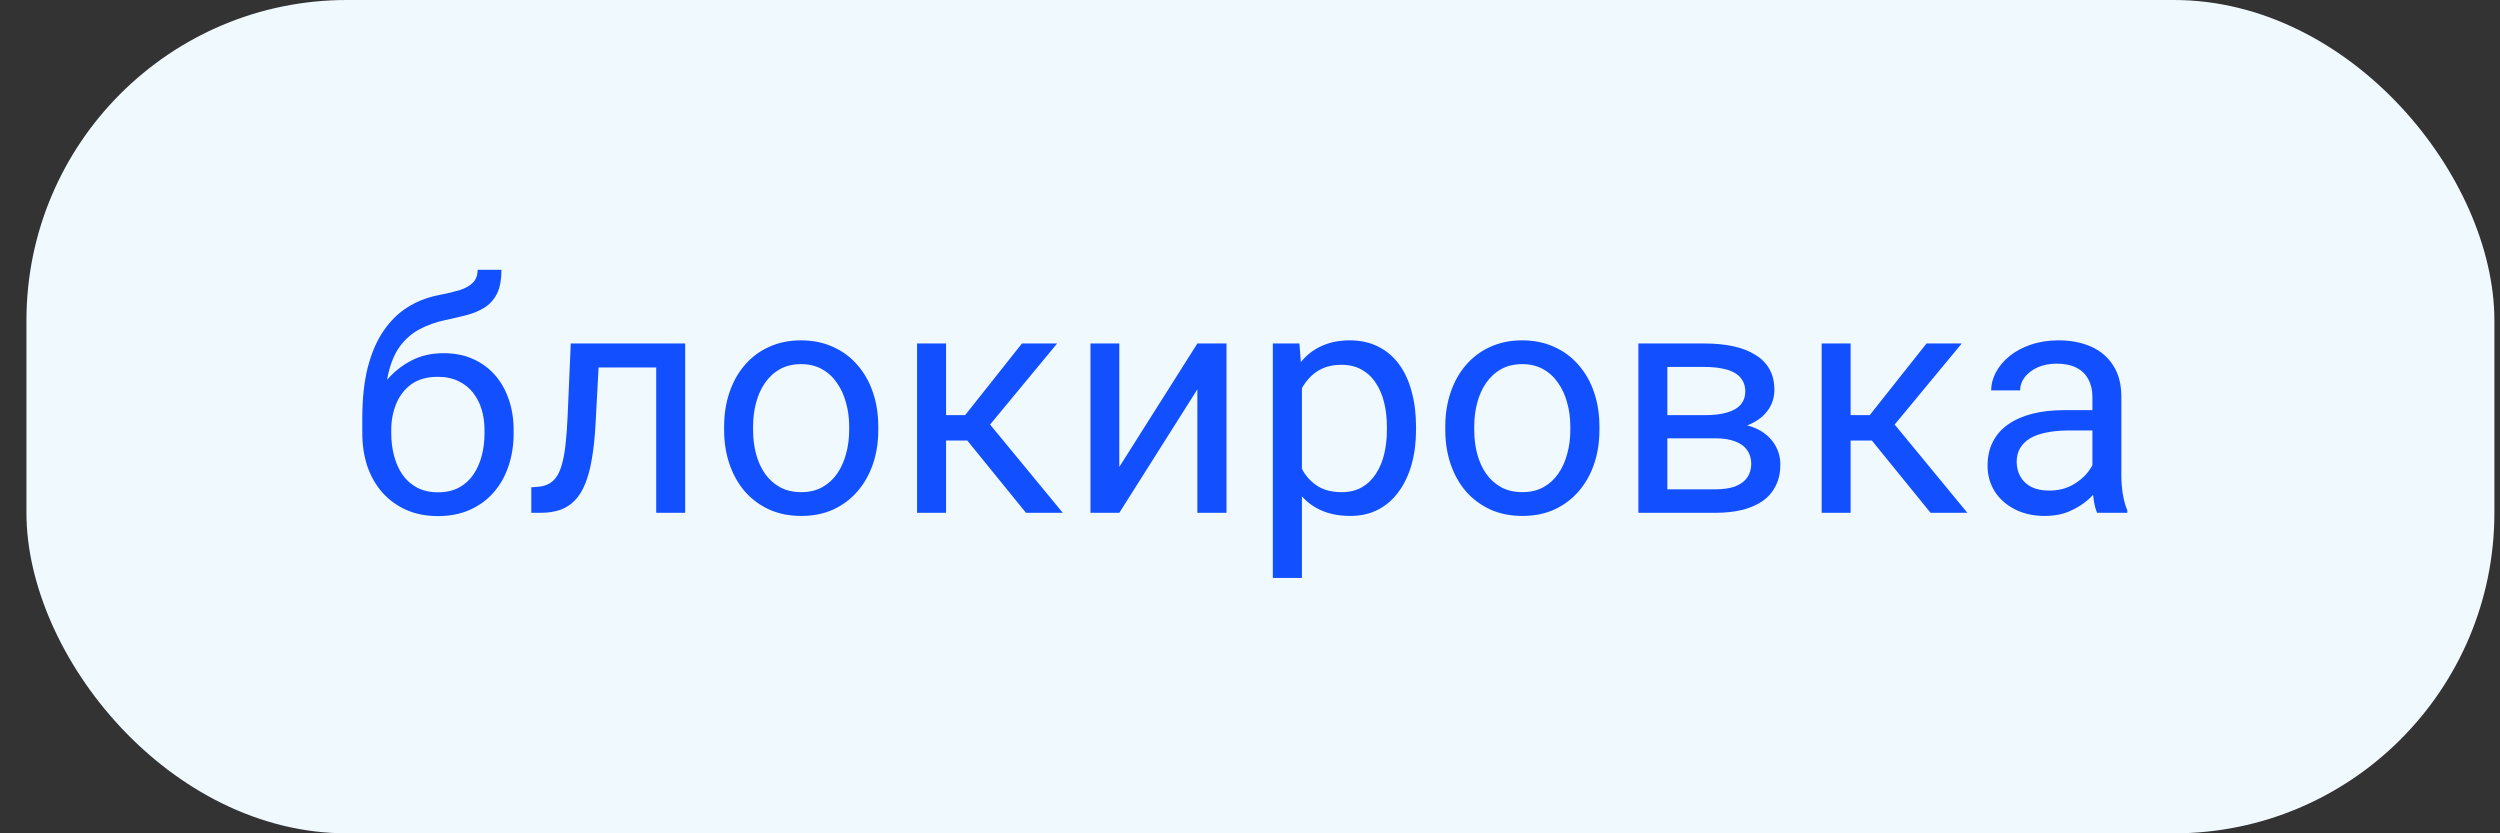 <?xml version="1.0" encoding="UTF-8"?> <svg xmlns="http://www.w3.org/2000/svg" width="78" height="26" viewBox="0 0 78 26" fill="none"><rect x="0" y="0" width="78" height="26" fill="#333333" stroke="none"/> <rect x="0.825" y="-0" width="77" height="26" rx="10" fill="#F0F9FE"></rect> <path d="M14.902 8.417H15.644C15.644 8.736 15.596 8.99 15.498 9.178C15.4 9.364 15.267 9.507 15.098 9.608C14.931 9.709 14.743 9.786 14.531 9.838C14.323 9.89 14.106 9.94 13.882 9.989C13.602 10.048 13.341 10.14 13.101 10.267C12.863 10.391 12.658 10.567 12.485 10.795C12.316 11.023 12.191 11.319 12.109 11.683C12.031 12.048 12.01 12.499 12.046 13.036V13.485H11.304V13.036C11.304 12.434 11.361 11.908 11.475 11.459C11.592 11.009 11.756 10.63 11.968 10.321C12.179 10.012 12.43 9.766 12.72 9.584C13.013 9.401 13.335 9.276 13.686 9.208C13.94 9.159 14.158 9.107 14.341 9.052C14.523 8.993 14.661 8.915 14.756 8.817C14.853 8.719 14.902 8.586 14.902 8.417ZM13.833 11.019C14.178 11.019 14.486 11.079 14.756 11.2C15.026 11.32 15.255 11.488 15.444 11.703C15.633 11.918 15.776 12.172 15.874 12.465C15.975 12.754 16.025 13.07 16.025 13.412V13.519C16.025 13.887 15.972 14.229 15.864 14.545C15.76 14.857 15.605 15.131 15.4 15.365C15.198 15.596 14.951 15.777 14.658 15.907C14.368 16.037 14.038 16.102 13.667 16.102C13.296 16.102 12.964 16.037 12.671 15.907C12.381 15.777 12.134 15.596 11.929 15.365C11.723 15.131 11.567 14.857 11.46 14.545C11.356 14.229 11.304 13.887 11.304 13.519V13.412C11.304 13.331 11.318 13.251 11.348 13.173C11.377 13.095 11.413 13.015 11.455 12.933C11.501 12.852 11.541 12.766 11.577 12.675C11.697 12.382 11.862 12.11 12.07 11.859C12.282 11.608 12.534 11.407 12.827 11.254C13.123 11.097 13.459 11.019 13.833 11.019ZM13.657 11.757C13.325 11.757 13.052 11.833 12.837 11.986C12.625 12.139 12.467 12.342 12.363 12.596C12.259 12.847 12.207 13.119 12.207 13.412V13.519C12.207 13.767 12.236 14.001 12.295 14.222C12.353 14.444 12.441 14.641 12.559 14.813C12.679 14.982 12.83 15.116 13.013 15.214C13.198 15.311 13.416 15.36 13.667 15.36C13.918 15.36 14.134 15.311 14.316 15.214C14.499 15.116 14.648 14.982 14.765 14.813C14.883 14.641 14.971 14.444 15.029 14.222C15.088 14.001 15.117 13.767 15.117 13.519V13.412C15.117 13.191 15.088 12.981 15.029 12.782C14.971 12.583 14.881 12.408 14.761 12.255C14.643 12.102 14.492 11.981 14.306 11.893C14.124 11.802 13.908 11.757 13.657 11.757ZM20.581 10.717V11.464H18.027V10.717H20.581ZM21.377 10.717V16H20.474V10.717H21.377ZM17.808 10.717H18.716L18.579 13.265C18.556 13.659 18.519 14.008 18.467 14.31C18.418 14.61 18.349 14.867 18.262 15.082C18.177 15.297 18.07 15.472 17.939 15.609C17.812 15.743 17.659 15.842 17.48 15.907C17.301 15.969 17.095 16 16.86 16H16.577V15.204L16.772 15.189C16.912 15.179 17.031 15.147 17.129 15.092C17.23 15.036 17.314 14.955 17.383 14.847C17.451 14.737 17.506 14.595 17.549 14.423C17.594 14.25 17.628 14.045 17.651 13.807C17.677 13.57 17.697 13.293 17.71 12.977L17.808 10.717ZM22.593 13.417V13.304C22.593 12.924 22.648 12.57 22.759 12.245C22.869 11.916 23.029 11.631 23.237 11.39C23.445 11.146 23.698 10.957 23.994 10.824C24.29 10.687 24.622 10.619 24.99 10.619C25.361 10.619 25.695 10.687 25.991 10.824C26.291 10.957 26.544 11.146 26.753 11.39C26.964 11.631 27.125 11.916 27.236 12.245C27.347 12.57 27.402 12.924 27.402 13.304V13.417C27.402 13.798 27.347 14.151 27.236 14.476C27.125 14.802 26.964 15.087 26.753 15.331C26.544 15.572 26.292 15.761 25.996 15.897C25.703 16.031 25.371 16.097 25 16.097C24.629 16.097 24.295 16.031 23.999 15.897C23.703 15.761 23.449 15.572 23.237 15.331C23.029 15.087 22.869 14.802 22.759 14.476C22.648 14.151 22.593 13.798 22.593 13.417ZM23.496 13.304V13.417C23.496 13.68 23.527 13.929 23.589 14.164C23.651 14.395 23.743 14.6 23.867 14.779C23.994 14.958 24.152 15.1 24.341 15.204C24.529 15.305 24.749 15.355 25 15.355C25.247 15.355 25.464 15.305 25.649 15.204C25.838 15.1 25.994 14.958 26.118 14.779C26.242 14.6 26.334 14.395 26.396 14.164C26.462 13.929 26.494 13.68 26.494 13.417V13.304C26.494 13.044 26.462 12.798 26.396 12.567C26.334 12.333 26.24 12.126 26.113 11.947C25.989 11.765 25.833 11.621 25.644 11.517C25.459 11.413 25.241 11.361 24.99 11.361C24.743 11.361 24.525 11.413 24.336 11.517C24.15 11.621 23.994 11.765 23.867 11.947C23.743 12.126 23.651 12.333 23.589 12.567C23.527 12.798 23.496 13.044 23.496 13.304ZM29.517 10.717V16H28.613V10.717H29.517ZM32.983 10.717L30.478 13.744H29.214L29.077 12.953H30.112L31.885 10.717H32.983ZM32.012 16L30.068 13.607L30.649 12.953L33.159 16H32.012ZM34.922 14.569L37.358 10.717H38.267V16H37.358V12.147L34.922 16L34.023 16V10.717H34.922V14.569ZM40.62 11.732V18.031H39.712V10.717H40.542L40.62 11.732ZM44.18 13.314V13.417C44.18 13.801 44.134 14.157 44.043 14.486C43.952 14.812 43.818 15.095 43.642 15.336C43.47 15.577 43.257 15.764 43.003 15.897C42.749 16.031 42.458 16.097 42.129 16.097C41.794 16.097 41.497 16.042 41.24 15.931C40.983 15.821 40.765 15.66 40.586 15.448C40.407 15.236 40.264 14.982 40.156 14.686C40.052 14.39 39.98 14.056 39.941 13.685V13.138C39.98 12.748 40.054 12.398 40.161 12.089C40.268 11.779 40.41 11.516 40.586 11.298C40.765 11.076 40.981 10.909 41.235 10.795C41.489 10.678 41.782 10.619 42.114 10.619C42.446 10.619 42.741 10.684 42.998 10.814C43.255 10.941 43.472 11.123 43.647 11.361C43.823 11.599 43.955 11.883 44.043 12.216C44.134 12.544 44.18 12.911 44.18 13.314ZM43.271 13.417V13.314C43.271 13.05 43.244 12.803 43.188 12.572C43.133 12.338 43.047 12.133 42.93 11.957C42.816 11.778 42.669 11.638 42.49 11.537C42.311 11.433 42.098 11.381 41.85 11.381C41.623 11.381 41.424 11.42 41.255 11.498C41.089 11.576 40.947 11.682 40.83 11.815C40.713 11.945 40.617 12.095 40.542 12.264C40.47 12.43 40.416 12.603 40.381 12.782V14.047C40.446 14.274 40.537 14.489 40.654 14.691C40.771 14.89 40.928 15.051 41.123 15.175C41.318 15.295 41.564 15.355 41.86 15.355C42.104 15.355 42.314 15.305 42.49 15.204C42.669 15.1 42.816 14.958 42.93 14.779C43.047 14.6 43.133 14.395 43.188 14.164C43.244 13.929 43.271 13.68 43.271 13.417ZM45.093 13.417V13.304C45.093 12.924 45.148 12.57 45.259 12.245C45.369 11.916 45.529 11.631 45.737 11.39C45.946 11.146 46.198 10.957 46.494 10.824C46.79 10.687 47.122 10.619 47.49 10.619C47.861 10.619 48.195 10.687 48.491 10.824C48.791 10.957 49.044 11.146 49.253 11.39C49.464 11.631 49.626 11.916 49.736 12.245C49.847 12.57 49.902 12.924 49.902 13.304V13.417C49.902 13.798 49.847 14.151 49.736 14.476C49.626 14.802 49.464 15.087 49.253 15.331C49.044 15.572 48.792 15.761 48.496 15.897C48.203 16.031 47.871 16.097 47.5 16.097C47.129 16.097 46.795 16.031 46.499 15.897C46.203 15.761 45.949 15.572 45.737 15.331C45.529 15.087 45.369 14.802 45.259 14.476C45.148 14.151 45.093 13.798 45.093 13.417ZM45.996 13.304V13.417C45.996 13.68 46.027 13.929 46.089 14.164C46.151 14.395 46.243 14.6 46.367 14.779C46.494 14.958 46.652 15.1 46.841 15.204C47.029 15.305 47.249 15.355 47.5 15.355C47.747 15.355 47.964 15.305 48.149 15.204C48.338 15.1 48.494 14.958 48.618 14.779C48.742 14.6 48.834 14.395 48.896 14.164C48.962 13.929 48.994 13.68 48.994 13.417V13.304C48.994 13.044 48.962 12.798 48.896 12.567C48.834 12.333 48.74 12.126 48.613 11.947C48.489 11.765 48.333 11.621 48.144 11.517C47.959 11.413 47.741 11.361 47.49 11.361C47.243 11.361 47.025 11.413 46.836 11.517C46.65 11.621 46.494 11.765 46.367 11.947C46.243 12.126 46.151 12.333 46.089 12.567C46.027 12.798 45.996 13.044 45.996 13.304ZM53.516 13.675H51.782L51.772 12.953H53.188C53.468 12.953 53.701 12.925 53.887 12.87C54.075 12.815 54.217 12.732 54.311 12.621C54.406 12.51 54.453 12.373 54.453 12.211C54.453 12.084 54.425 11.973 54.37 11.879C54.318 11.781 54.238 11.701 54.131 11.639C54.023 11.574 53.89 11.527 53.73 11.498C53.574 11.465 53.39 11.449 53.179 11.449H52.021V16H51.118V10.717H53.179C53.514 10.717 53.815 10.746 54.082 10.804C54.352 10.863 54.582 10.953 54.77 11.073C54.962 11.19 55.109 11.34 55.21 11.522C55.311 11.704 55.361 11.919 55.361 12.167C55.361 12.326 55.329 12.478 55.264 12.621C55.198 12.764 55.102 12.891 54.975 13.002C54.849 13.112 54.692 13.204 54.507 13.275C54.321 13.344 54.108 13.387 53.867 13.407L53.516 13.675ZM53.516 16H51.455L51.904 15.267H53.516C53.766 15.267 53.974 15.236 54.141 15.175C54.306 15.11 54.43 15.018 54.512 14.901C54.596 14.781 54.639 14.637 54.639 14.471C54.639 14.305 54.596 14.164 54.512 14.047C54.43 13.926 54.306 13.835 54.141 13.773C53.974 13.708 53.766 13.675 53.516 13.675H52.143L52.153 12.953H53.867L54.194 13.226C54.484 13.249 54.73 13.321 54.931 13.441C55.133 13.562 55.286 13.715 55.391 13.9C55.495 14.082 55.547 14.281 55.547 14.496C55.547 14.743 55.5 14.961 55.405 15.15C55.314 15.339 55.181 15.497 55.005 15.624C54.829 15.748 54.616 15.842 54.365 15.907C54.114 15.969 53.831 16 53.516 16ZM57.739 10.717V16H56.836V10.717H57.739ZM61.206 10.717L58.701 13.744H57.436L57.3 12.953H58.335L60.107 10.717H61.206ZM60.234 16L58.291 13.607L58.872 12.953L61.382 16H60.234ZM65.283 15.096V12.377C65.283 12.168 65.241 11.988 65.156 11.835C65.075 11.678 64.951 11.558 64.785 11.473C64.619 11.389 64.414 11.346 64.17 11.346C63.942 11.346 63.742 11.386 63.569 11.464C63.4 11.542 63.267 11.644 63.169 11.771C63.074 11.898 63.027 12.035 63.027 12.181H62.124C62.124 11.993 62.173 11.805 62.27 11.62C62.368 11.434 62.508 11.267 62.69 11.117C62.876 10.964 63.097 10.844 63.354 10.756C63.615 10.665 63.904 10.619 64.224 10.619C64.608 10.619 64.946 10.684 65.239 10.814C65.535 10.944 65.766 11.141 65.933 11.405C66.102 11.665 66.186 11.993 66.186 12.386V14.847C66.186 15.023 66.201 15.21 66.23 15.409C66.263 15.607 66.31 15.778 66.372 15.922V16H65.43C65.384 15.896 65.348 15.757 65.322 15.585C65.296 15.409 65.283 15.246 65.283 15.096ZM65.439 12.797L65.449 13.431H64.536C64.279 13.431 64.049 13.453 63.847 13.495C63.646 13.534 63.476 13.594 63.34 13.675C63.203 13.757 63.099 13.86 63.027 13.983C62.956 14.104 62.92 14.245 62.92 14.408C62.92 14.574 62.957 14.725 63.032 14.862C63.107 14.999 63.219 15.108 63.369 15.189C63.522 15.267 63.709 15.306 63.931 15.306C64.207 15.306 64.451 15.248 64.663 15.131C64.875 15.013 65.042 14.87 65.166 14.701C65.293 14.532 65.361 14.367 65.371 14.208L65.757 14.642C65.734 14.779 65.672 14.93 65.571 15.096C65.47 15.262 65.335 15.422 65.166 15.575C65 15.725 64.801 15.85 64.57 15.951C64.342 16.049 64.085 16.097 63.799 16.097C63.441 16.097 63.127 16.027 62.856 15.887C62.589 15.748 62.381 15.56 62.231 15.326C62.085 15.088 62.012 14.823 62.012 14.53C62.012 14.247 62.067 13.998 62.178 13.783C62.288 13.565 62.448 13.384 62.656 13.241C62.864 13.095 63.115 12.984 63.408 12.909C63.701 12.834 64.028 12.797 64.389 12.797H65.439Z" fill="#114FFF"></path> </svg> 